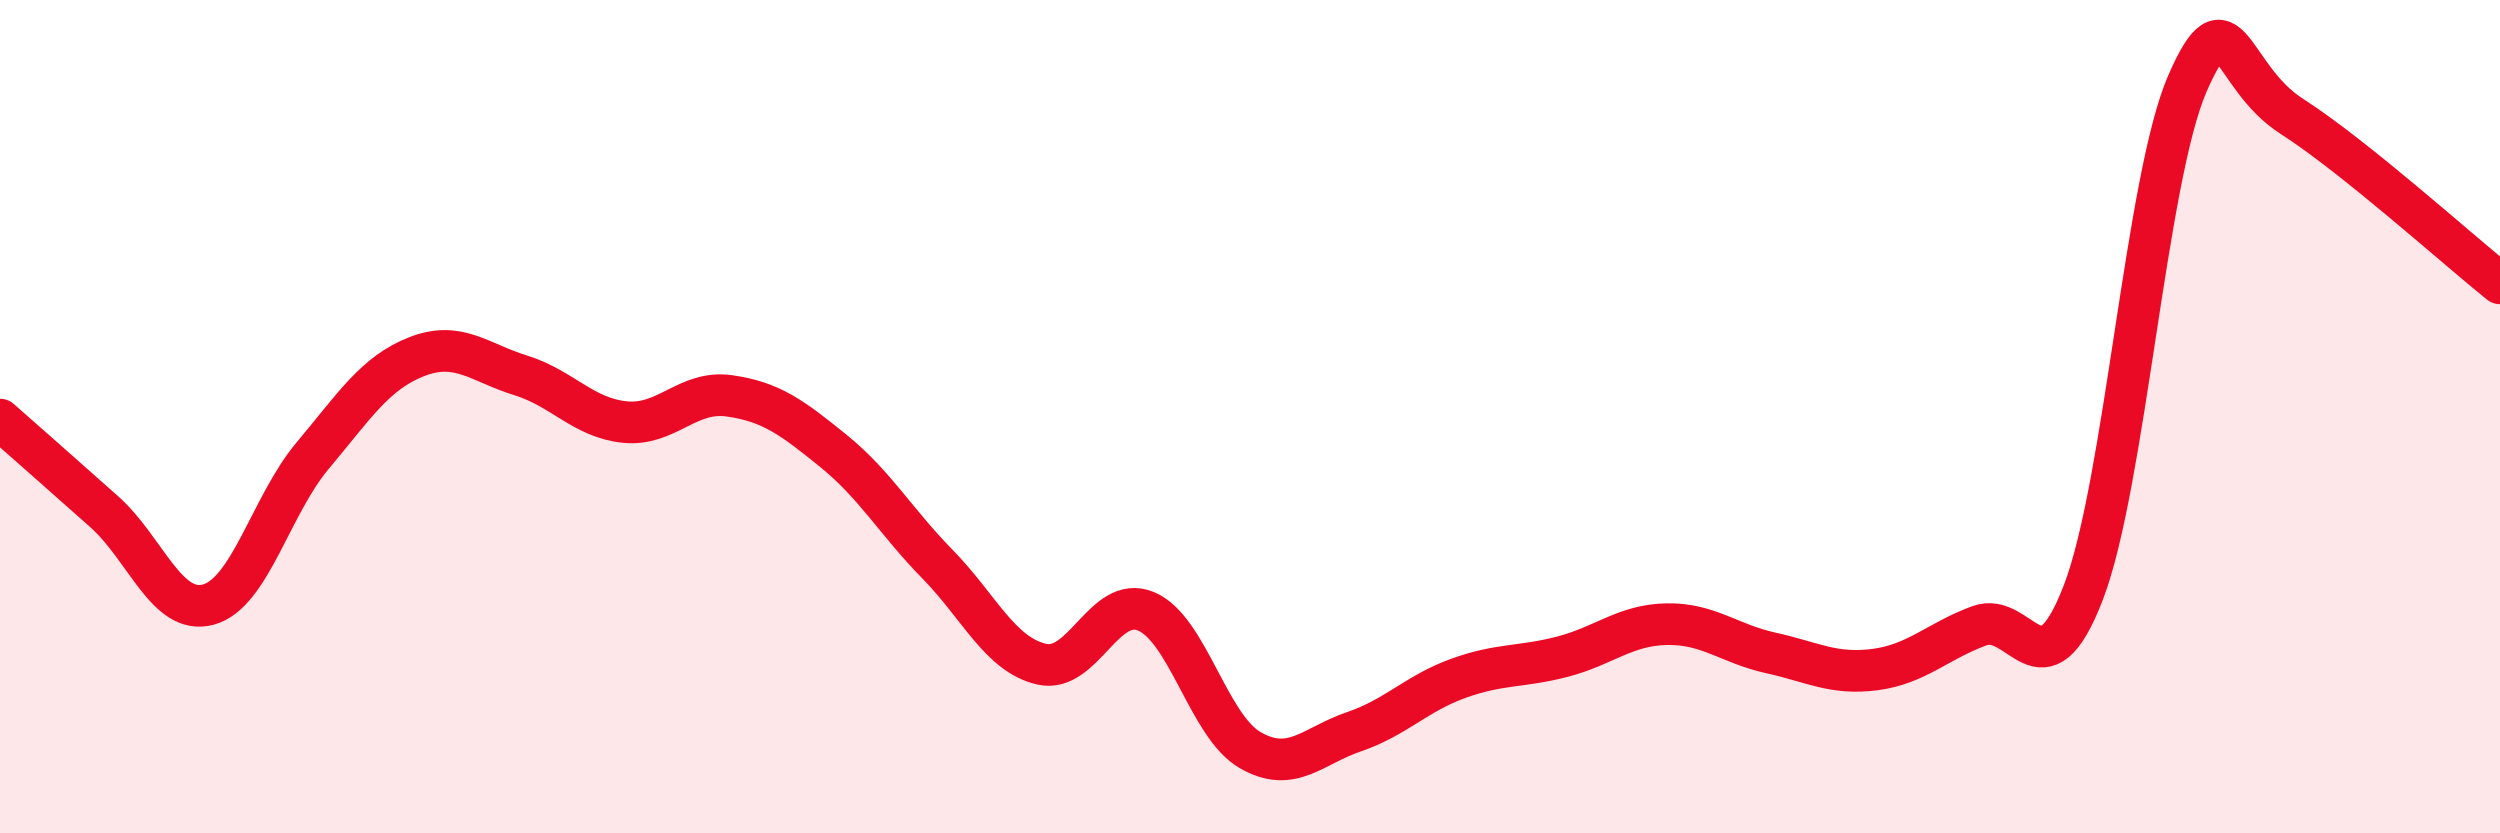 
    <svg width="60" height="20" viewBox="0 0 60 20" xmlns="http://www.w3.org/2000/svg">
      <path
        d="M 0,10.07 C 0.5,10.51 1.5,11.39 2.5,12.28 C 3.5,13.17 4,14.78 5,14.51 C 6,14.24 6.5,12.13 7.5,10.94 C 8.5,9.75 9,8.95 10,8.56 C 11,8.17 11.5,8.7 12.5,9.01 C 13.5,9.32 14,10.03 15,10.13 C 16,10.23 16.5,9.36 17.5,9.5 C 18.5,9.64 19,10.01 20,10.82 C 21,11.63 21.5,12.52 22.5,13.54 C 23.5,14.56 24,15.71 25,15.94 C 26,16.17 26.5,14.26 27.5,14.67 C 28.5,15.08 29,17.42 30,18 C 31,18.58 31.5,17.9 32.5,17.56 C 33.5,17.22 34,16.64 35,16.28 C 36,15.92 36.5,16.02 37.5,15.76 C 38.5,15.5 39,15 40,14.98 C 41,14.96 41.5,15.45 42.5,15.67 C 43.5,15.89 44,16.2 45,16.07 C 46,15.94 46.5,15.39 47.5,15.02 C 48.5,14.65 49,16.82 50,14.22 C 51,11.62 51.5,4.29 52.5,2 C 53.5,-0.29 53.5,1.83 55,2.79 C 56.5,3.75 59,6 60,6.8L60 20L0 20Z"
        fill="#EB0A25"
        opacity="0.1"
        stroke-linecap="round"
        stroke-linejoin="round"
      />
      <path
        d="M 0,10.07 C 0.5,10.51 1.5,11.39 2.5,12.28 C 3.5,13.17 4,14.78 5,14.51 C 6,14.24 6.5,12.13 7.5,10.94 C 8.5,9.75 9,8.95 10,8.56 C 11,8.17 11.5,8.7 12.5,9.01 C 13.5,9.32 14,10.03 15,10.13 C 16,10.23 16.5,9.36 17.5,9.5 C 18.5,9.64 19,10.01 20,10.82 C 21,11.63 21.5,12.52 22.5,13.54 C 23.5,14.56 24,15.71 25,15.94 C 26,16.17 26.5,14.26 27.5,14.67 C 28.5,15.08 29,17.42 30,18 C 31,18.58 31.5,17.9 32.5,17.56 C 33.5,17.22 34,16.64 35,16.28 C 36,15.92 36.5,16.02 37.5,15.76 C 38.5,15.5 39,15 40,14.98 C 41,14.96 41.5,15.45 42.5,15.67 C 43.5,15.89 44,16.2 45,16.07 C 46,15.94 46.5,15.39 47.5,15.02 C 48.5,14.65 49,16.82 50,14.22 C 51,11.62 51.5,4.29 52.5,2 C 53.5,-0.29 53.5,1.83 55,2.79 C 56.5,3.75 59,6 60,6.8"
        stroke="#EB0A25"
        stroke-width="1"
        fill="none"
        stroke-linecap="round"
        stroke-linejoin="round"
      />
    </svg>
  